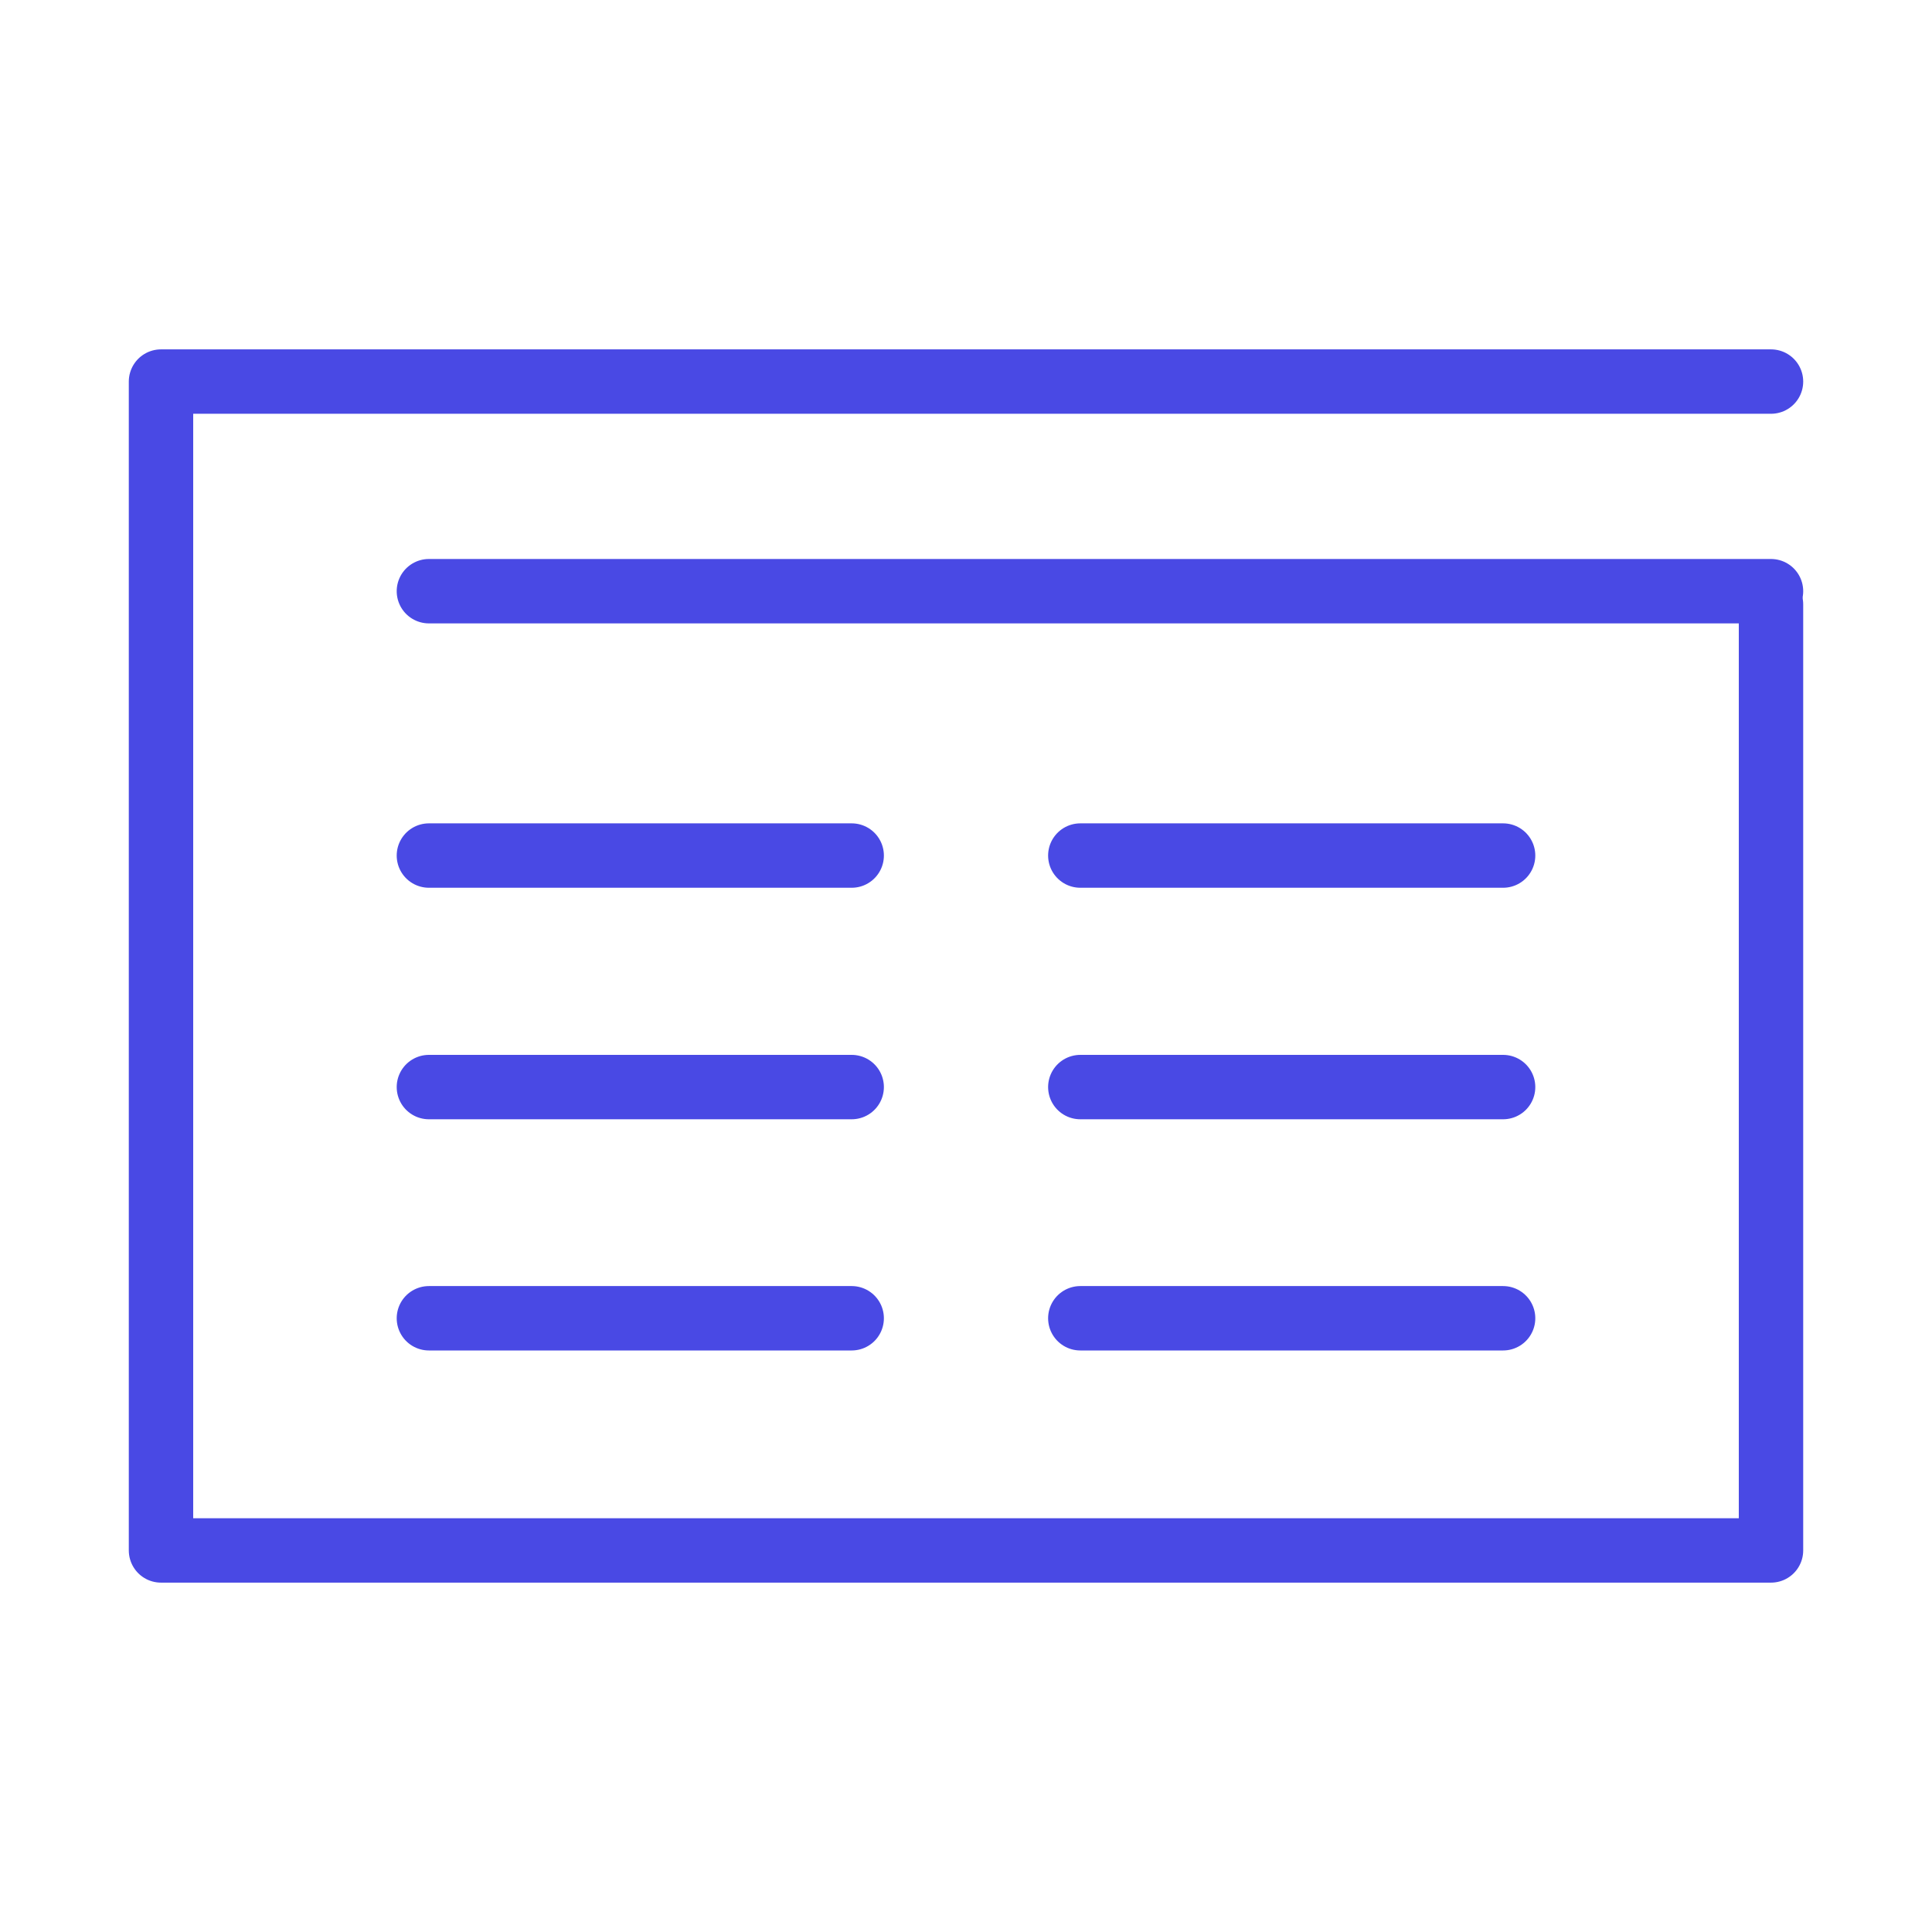 <?xml version="1.0" encoding="UTF-8"?> <svg xmlns="http://www.w3.org/2000/svg" id="bf4e120a-2cc4-4519-81cd-c4bf76a6ed1f" data-name="Layer 1" viewBox="0 0 60 60"><rect width="60" height="60" fill="none"></rect><polyline points="55 18.77 55 48.15 5 48.15 5 11.85 55 11.85" fill="none" stroke="#4949e4" stroke-linecap="round" stroke-linejoin="round" stroke-width="2"></polyline><line x1="26.45" y1="33.76" x2="13.32" y2="33.76" fill="none" stroke="#4949e4" stroke-linecap="round" stroke-linejoin="round" stroke-width="2"></line><line x1="26.45" y1="40.94" x2="13.32" y2="40.94" fill="none" stroke="#4949e4" stroke-linecap="round" stroke-linejoin="round" stroke-width="2"></line><line x1="26.45" y1="26.57" x2="13.32" y2="26.57" fill="none" stroke="#4949e4" stroke-linecap="round" stroke-linejoin="round" stroke-width="2"></line><line x1="46.68" y1="33.76" x2="33.55" y2="33.76" fill="none" stroke="#4949e4" stroke-linecap="round" stroke-linejoin="round" stroke-width="2"></line><line x1="46.68" y1="40.94" x2="33.55" y2="40.94" fill="none" stroke="#4949e4" stroke-linecap="round" stroke-linejoin="round" stroke-width="2"></line><line x1="46.68" y1="26.57" x2="33.55" y2="26.57" fill="none" stroke="#4949e4" stroke-linecap="round" stroke-linejoin="round" stroke-width="2"></line><line x1="55" y1="18.36" x2="13.32" y2="18.36" fill="none" stroke="#4949e4" stroke-linecap="round" stroke-linejoin="round" stroke-width="2"></line></svg> 